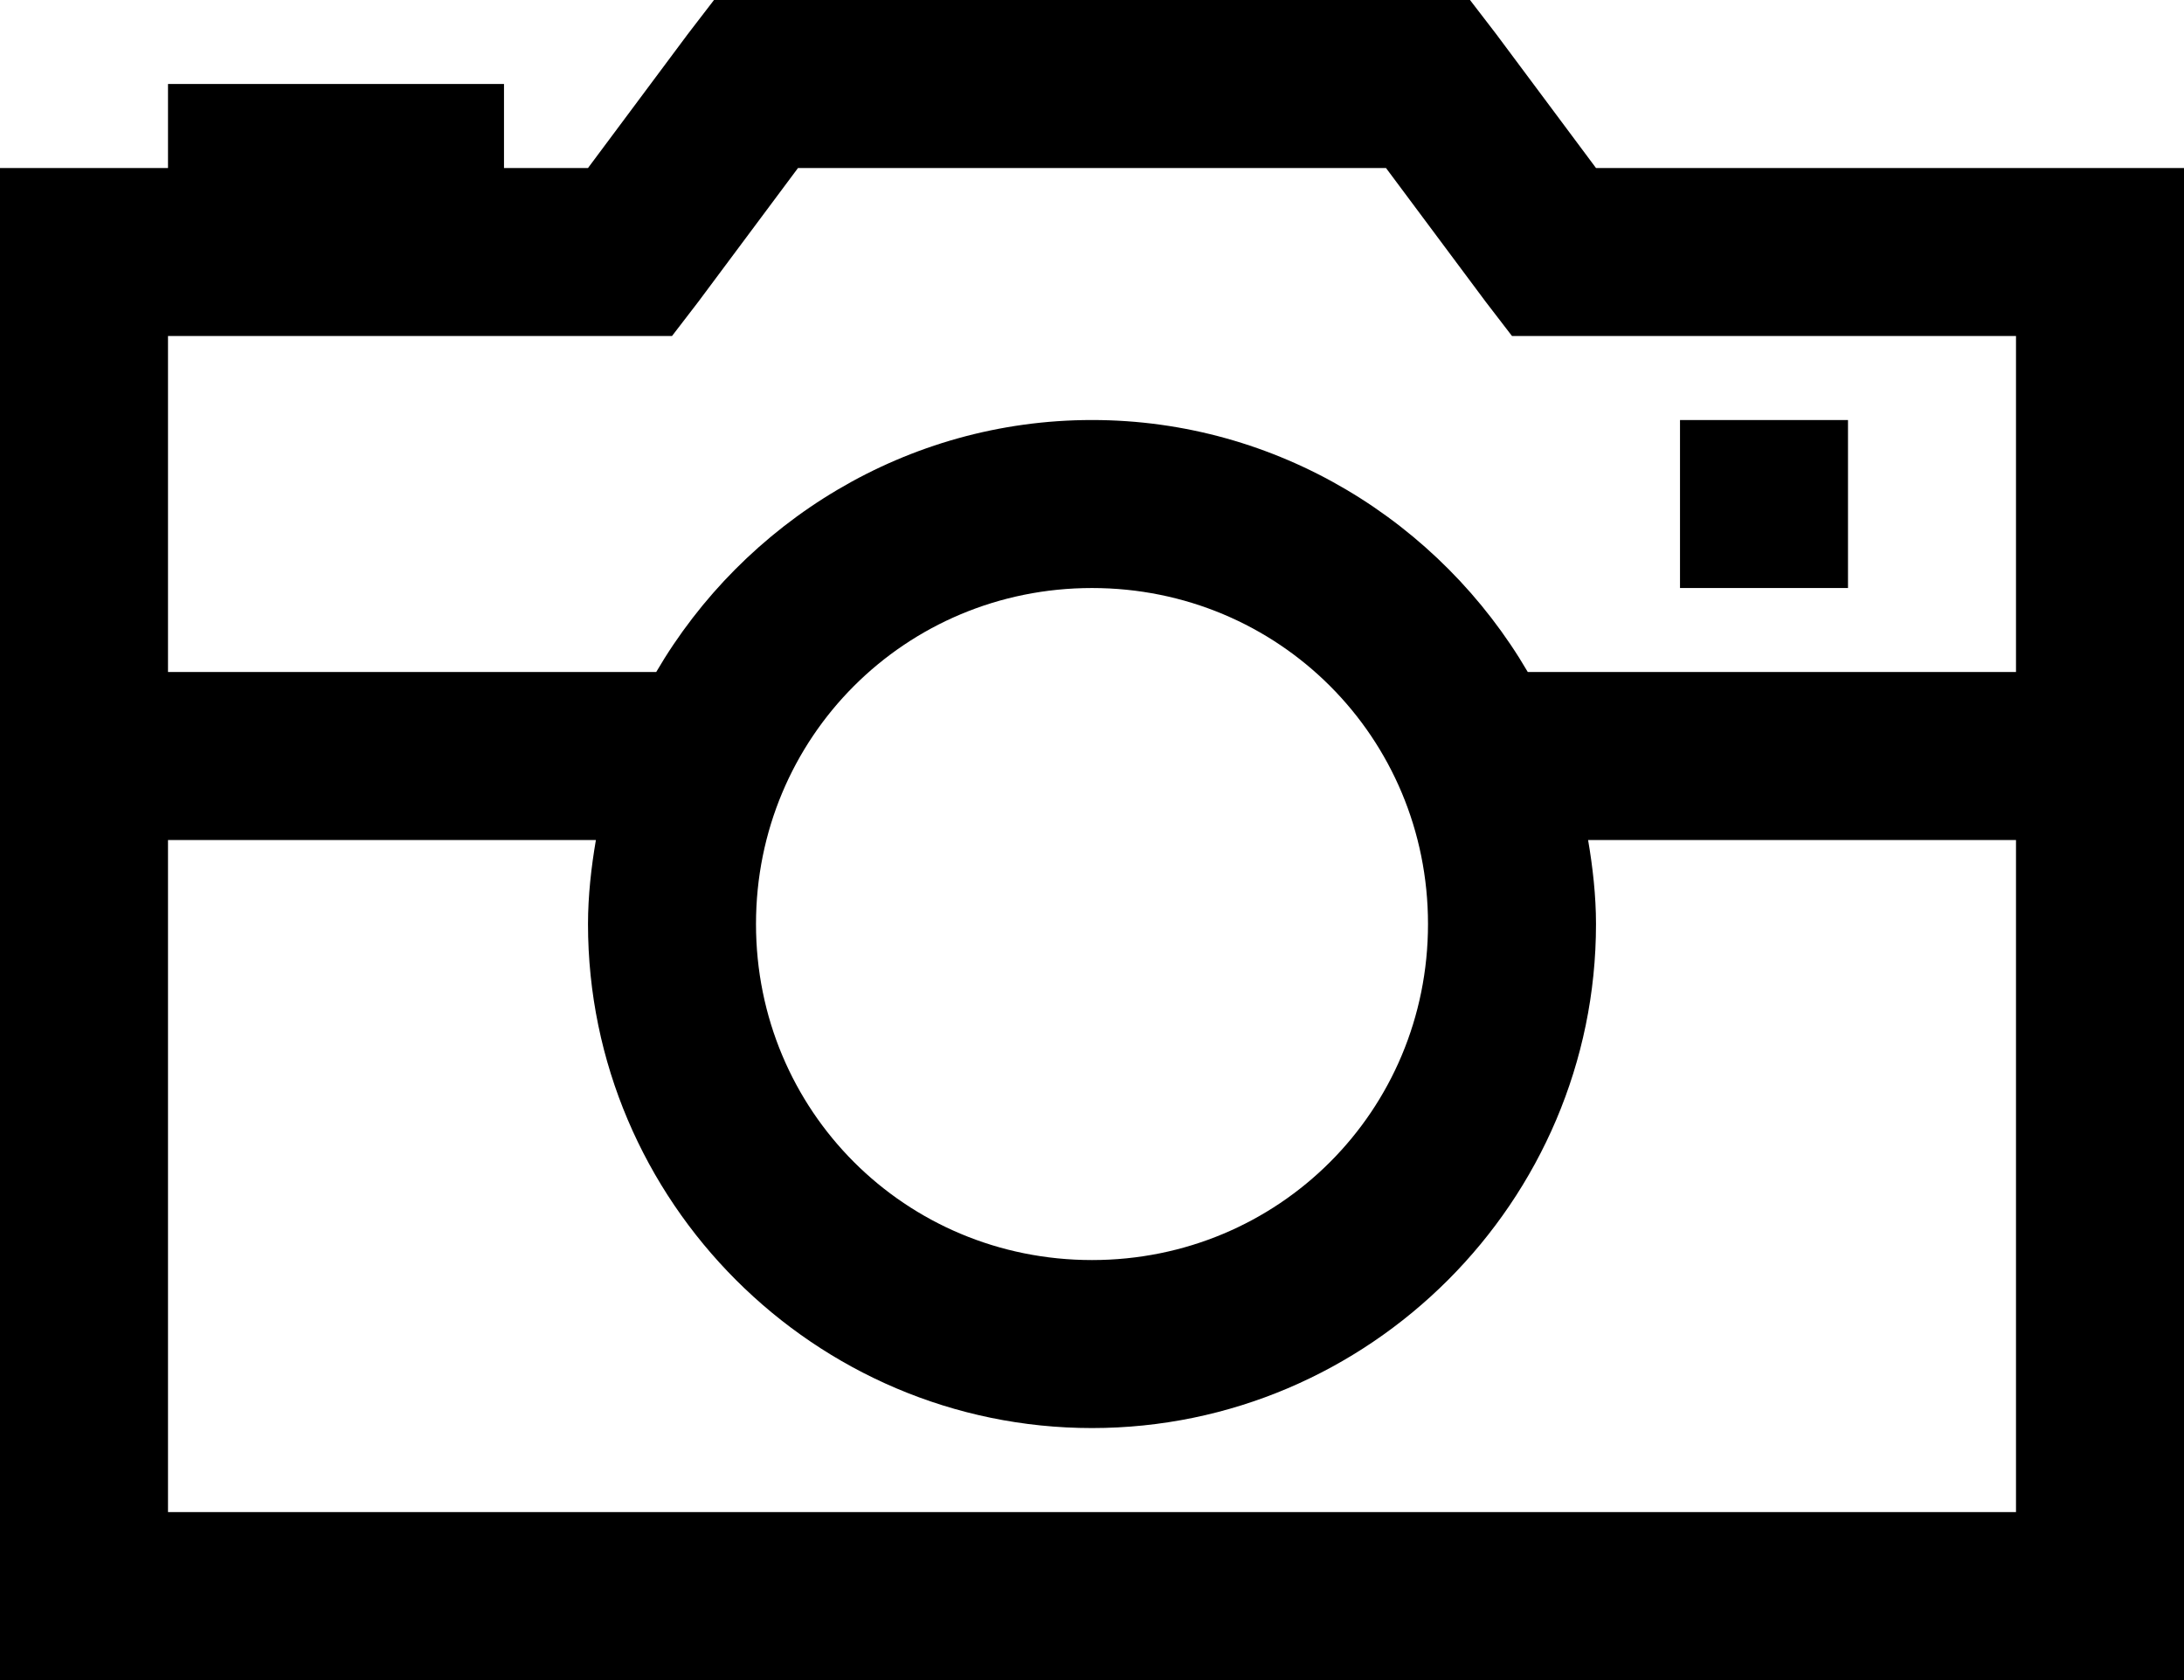 <svg width="26" height="20" viewBox="0 0 26 20" fill="none" xmlns="http://www.w3.org/2000/svg">
<path d="M8.5 0L8.188 0.406L7 2H6V1H2V2H0V20H26V2H19L17.812 0.406L17.5 0H8.5ZM9.5 2H16.5L17.688 3.594L18 4H24V8H18.188C17.145 6.215 15.207 5 13 5C10.793 5 8.855 6.215 7.812 8H2V4H8L8.312 3.594L9.5 2ZM20 5V7H22V5H20ZM13 7C15.223 7 17 8.777 17 11C17 13.223 15.223 15 13 15C10.777 15 9 13.223 9 11C9 8.777 10.777 7 13 7ZM2 10H7.094C7.039 10.32 7 10.664 7 11C7 14.301 9.699 17 13 17C16.301 17 19 14.301 19 11C19 10.664 18.961 10.32 18.906 10H24V18H2V10Z" fill="black"/>
</svg>
